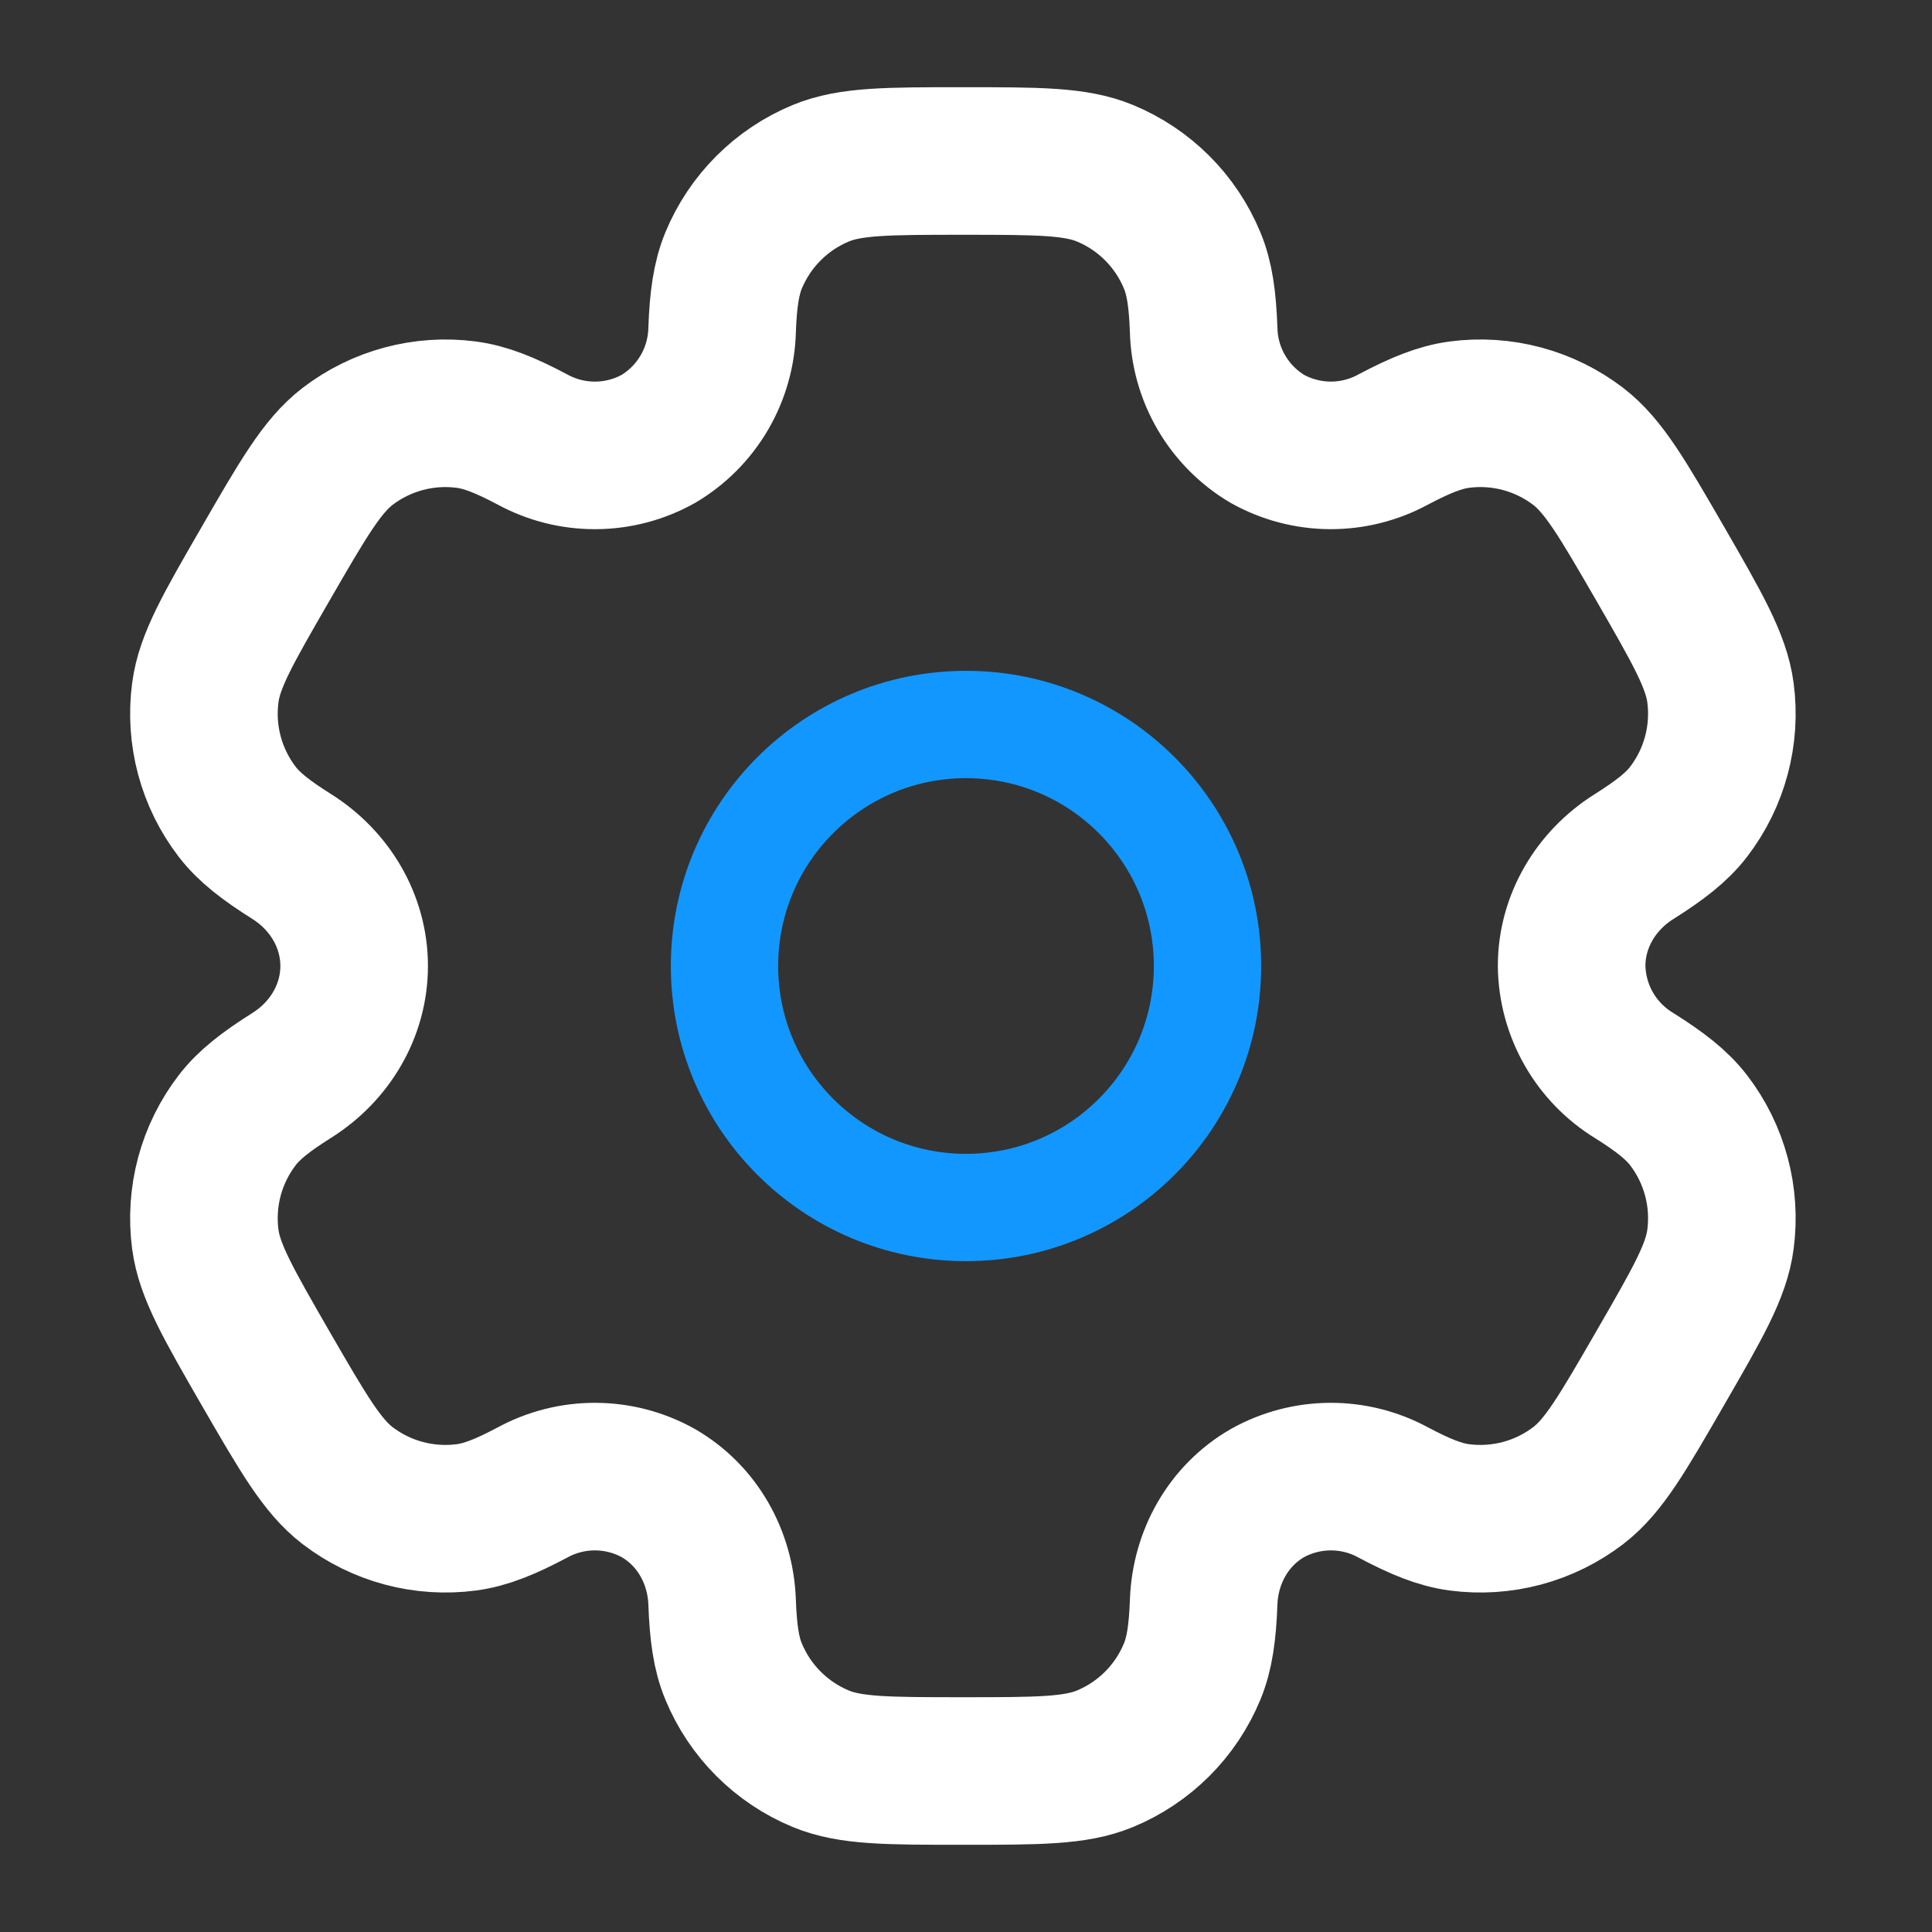 <svg xmlns="http://www.w3.org/2000/svg" width="144" height="144" viewBox="0 0 144 144" fill="none"><rect x="0" y="0" width="144" height="144" fill="#333333" stroke="none"/><path d="M72 90C81.941 90 90 81.941 90 72C90 62.059 81.941 54 72 54C62.059 54 54 62.059 54 72C54 81.941 62.059 90 72 90Z" stroke="#1297FF" stroke-width="8" stroke-miterlimit="3.869"></path><path d="M82.358 12.912C80.156 12 77.36 12 71.768 12C66.176 12 63.38 12 61.178 12.912C59.721 13.515 58.398 14.399 57.283 15.514C56.168 16.629 55.283 17.953 54.68 19.41C54.128 20.748 53.906 22.314 53.822 24.588C53.783 26.232 53.328 27.838 52.499 29.258C51.67 30.678 50.495 31.864 49.082 32.706C47.647 33.509 46.032 33.934 44.388 33.942C42.743 33.951 41.124 33.542 39.68 32.754C37.664 31.686 36.206 31.098 34.76 30.906C31.606 30.491 28.416 31.346 25.892 33.282C24.008 34.74 22.604 37.158 19.808 42C17.012 46.842 15.608 49.26 15.302 51.63C15.096 53.193 15.2 54.781 15.607 56.303C16.015 57.826 16.719 59.253 17.678 60.504C18.566 61.656 19.808 62.622 21.734 63.834C24.572 65.616 26.396 68.652 26.396 72C26.396 75.348 24.572 78.384 21.734 80.16C19.808 81.378 18.56 82.344 17.678 83.496C16.719 84.747 16.015 86.174 15.607 87.697C15.2 89.219 15.096 90.807 15.302 92.37C15.614 94.734 17.012 97.158 19.802 102C22.604 106.842 24.002 109.26 25.892 110.718C27.143 111.677 28.57 112.381 30.093 112.789C31.616 113.196 33.204 113.3 34.766 113.094C36.206 112.902 37.664 112.314 39.68 111.246C41.124 110.458 42.743 110.049 44.388 110.058C46.032 110.066 47.647 110.491 49.082 111.294C51.98 112.974 53.702 116.064 53.822 119.412C53.906 121.692 54.122 123.252 54.68 124.59C55.283 126.047 56.168 127.371 57.283 128.486C58.398 129.601 59.721 130.485 61.178 131.088C63.38 132 66.176 132 71.768 132C77.36 132 80.156 132 82.358 131.088C83.815 130.485 85.139 129.601 86.254 128.486C87.369 127.371 88.253 126.047 88.856 124.59C89.408 123.252 89.63 121.692 89.714 119.412C89.834 116.064 91.556 112.968 94.454 111.294C95.889 110.491 97.505 110.066 99.149 110.058C100.793 110.049 102.413 110.458 103.856 111.246C105.872 112.314 107.33 112.902 108.77 113.094C110.333 113.3 111.921 113.196 113.444 112.789C114.966 112.381 116.394 111.677 117.644 110.718C119.534 109.266 120.932 106.842 123.728 102C126.524 97.158 127.928 94.74 128.234 92.37C128.441 90.807 128.337 89.219 127.929 87.697C127.521 86.174 126.818 84.747 125.858 83.496C124.97 82.344 123.728 81.378 121.802 80.166C120.398 79.31 119.234 78.112 118.418 76.684C117.603 75.256 117.163 73.644 117.14 72C117.14 68.652 118.964 65.616 121.802 63.84C123.728 62.622 124.976 61.656 125.858 60.504C126.818 59.253 127.521 57.826 127.929 56.303C128.337 54.781 128.441 53.193 128.234 51.63C127.922 49.266 126.524 46.842 123.734 42C120.932 37.158 119.534 34.74 117.644 33.282C116.394 32.322 114.966 31.619 113.444 31.211C111.921 30.803 110.333 30.7 108.77 30.906C107.33 31.098 105.872 31.686 103.85 32.754C102.408 33.541 100.789 33.949 99.146 33.941C97.503 33.932 95.889 33.508 94.454 32.706C93.042 31.864 91.867 30.678 91.038 29.258C90.209 27.838 89.753 26.232 89.714 24.588C89.63 22.308 89.414 20.748 88.856 19.41C88.253 17.953 87.369 16.629 86.254 15.514C85.139 14.399 83.815 13.515 82.358 12.912Z" stroke="white" stroke-width="11" stroke-miterlimit="3.869"></path></svg>